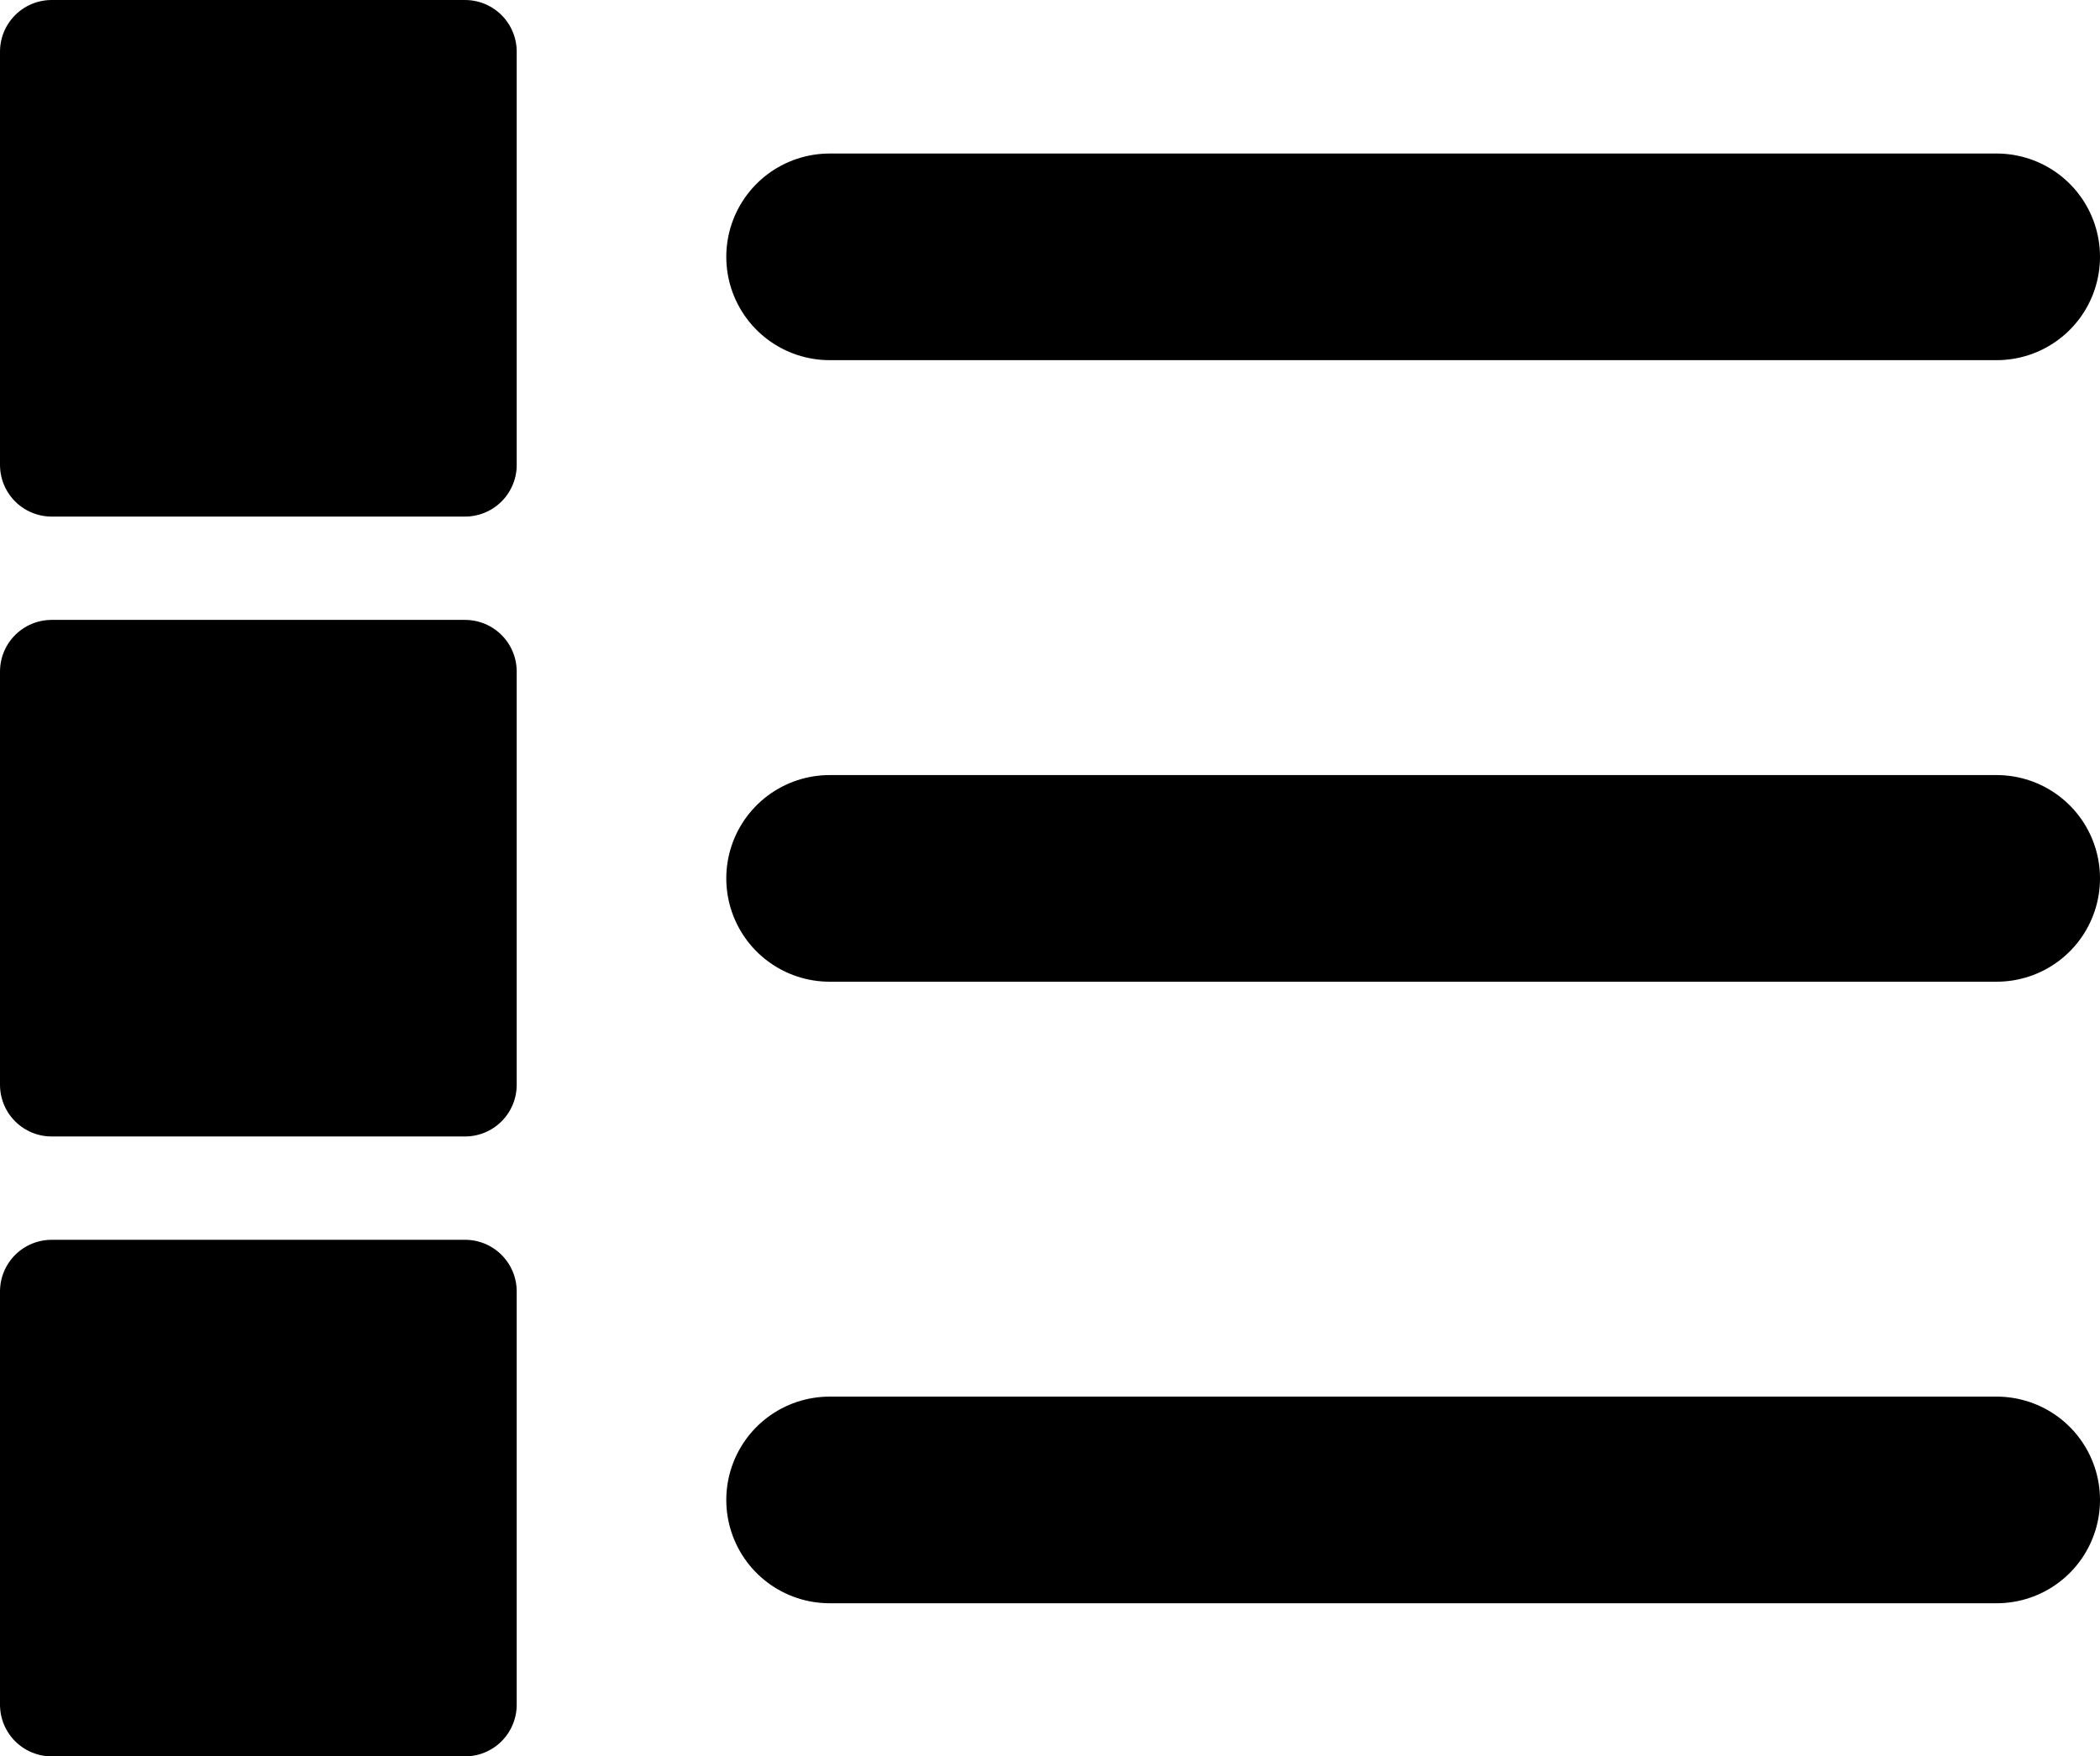 <svg xmlns="http://www.w3.org/2000/svg" width="20.321" height="17" viewBox="0 0 20.321 17">
  <g id="Group_1027" data-name="Group 1027" transform="translate(-1572.5 -601.5)">
    <g id="list" transform="translate(1580.528 603.986)">
      <path id="Path" d="M0,.5H11.293" transform="translate(0 -0.5)" fill="none" stroke="#000" stroke-linecap="round" stroke-linejoin="round" stroke-width="2"/>
      <path id="Path-2" data-name="Path" d="M0,.5H11.293" transform="translate(0 5.516)" fill="none" stroke="#000" stroke-linecap="round" stroke-linejoin="round" stroke-width="2"/>
      <path id="Path-3" data-name="Path" d="M0,.5H11.293" transform="translate(0 11.532)" fill="none" stroke="#000" stroke-linecap="round" stroke-linejoin="round" stroke-width="2"/>
    </g>
    <rect id="Rectangle" width="4" height="4" transform="translate(1573 602)" stroke="#000" stroke-linecap="round" stroke-linejoin="round" stroke-width="1"/>
    <rect id="Rectangle-2" data-name="Rectangle" width="4" height="4" transform="translate(1573 608)" stroke="#000" stroke-linecap="round" stroke-linejoin="round" stroke-width="1"/>
    <rect id="Rectangle-3" data-name="Rectangle" width="4" height="4" transform="translate(1573 614)" stroke="#000" stroke-linecap="round" stroke-linejoin="round" stroke-width="1"/>
  </g>
</svg>

